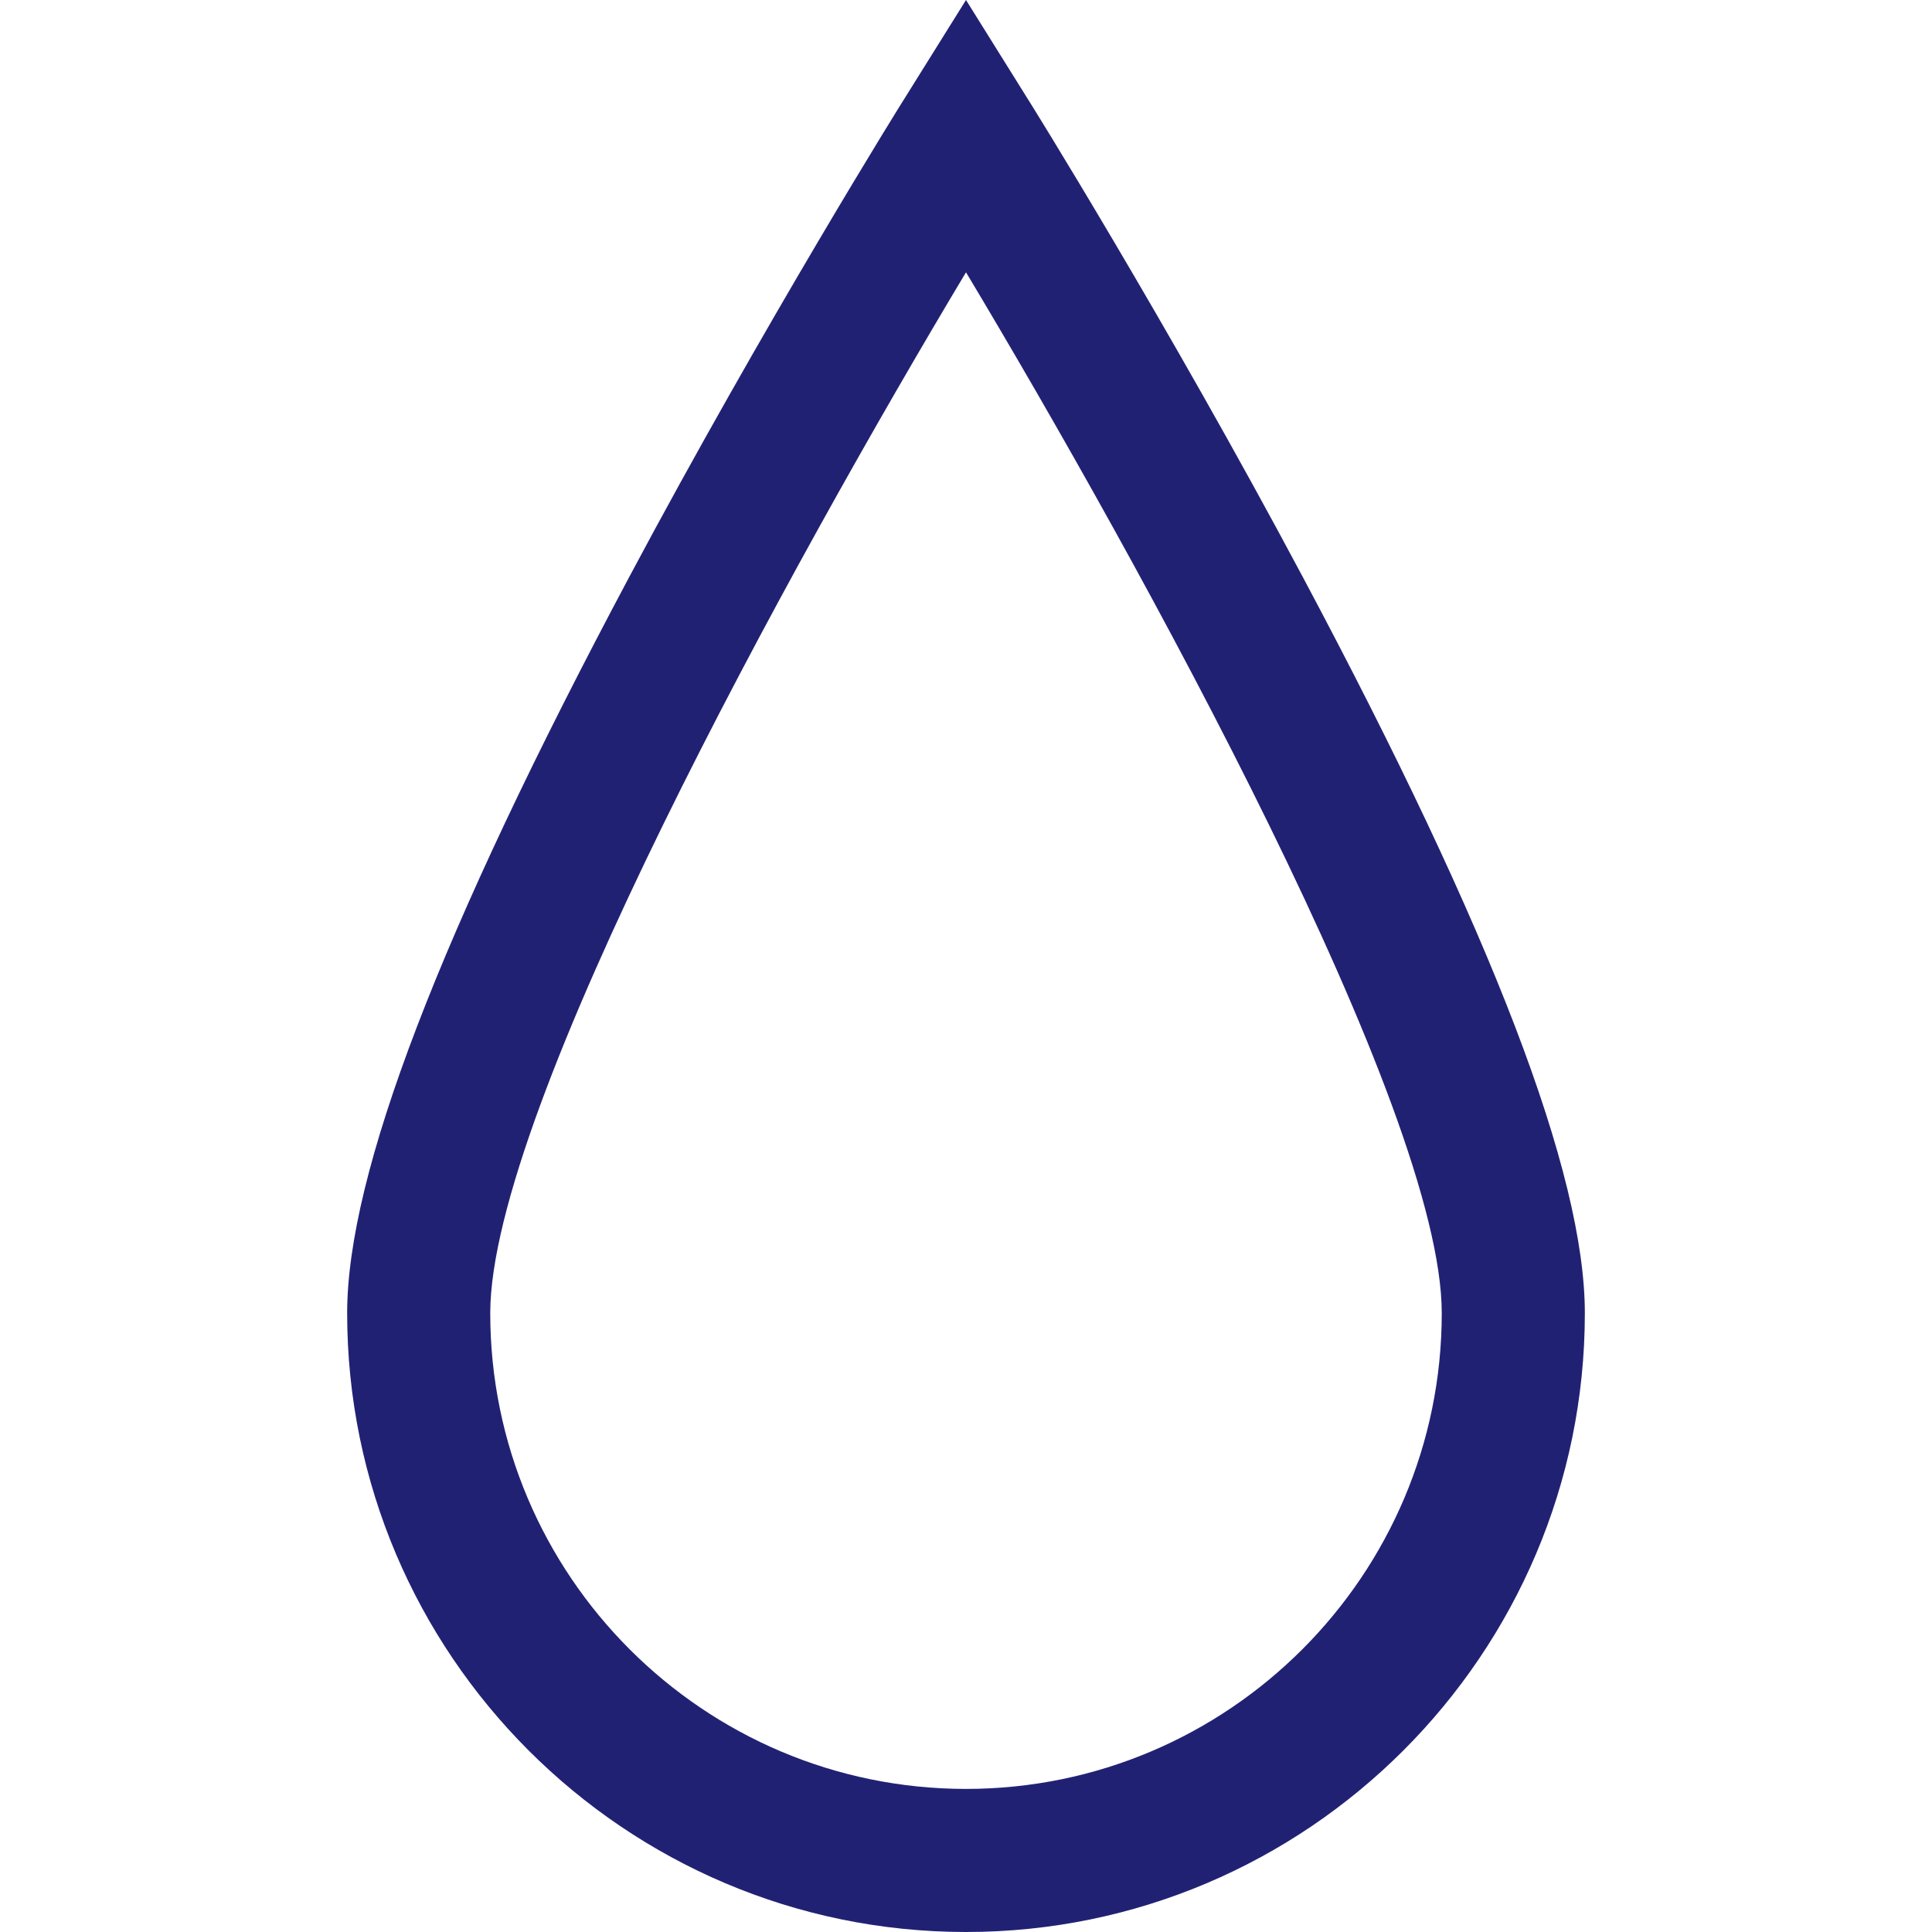 <?xml version="1.0" encoding="utf-8"?>
<!-- Generator: Adobe Illustrator 24.0.0, SVG Export Plug-In . SVG Version: 6.00 Build 0)  -->
<svg version="1.1" id="Layer_1" xmlns="http://www.w3.org/2000/svg" xmlns:xlink="http://www.w3.org/1999/xlink" x="0px" y="0px"
	 viewBox="0 0 64 64" style="enable-background:new 0 0 64 64;" xml:space="preserve">
<style type="text/css">
	.st0{fill:#212174;}
</style>
<g id="Simple_Icons">
	<g id="Expanded">
		<g id="Ink_3_">
			<path class="st0" d="M32,64c-11.3,0-20.5-9.2-20.5-20.5c0-4.61,3.06-12.59,9.34-24.38c4.52-8.48,9.1-15.83,9.15-15.9L32,0
				l2.01,3.22c0.05,0.07,4.63,7.42,9.15,15.9c6.29,11.8,9.34,19.77,9.34,24.38C52.5,54.8,43.3,64,32,64z M32,9.02
				C26.26,18.6,16.24,36.74,16.24,43.5c0,8.69,7.07,15.76,15.76,15.76s15.76-7.07,15.76-15.76C47.76,36.73,37.74,18.6,32,9.02z"/>
		</g>
	</g>
</g>
</svg>

